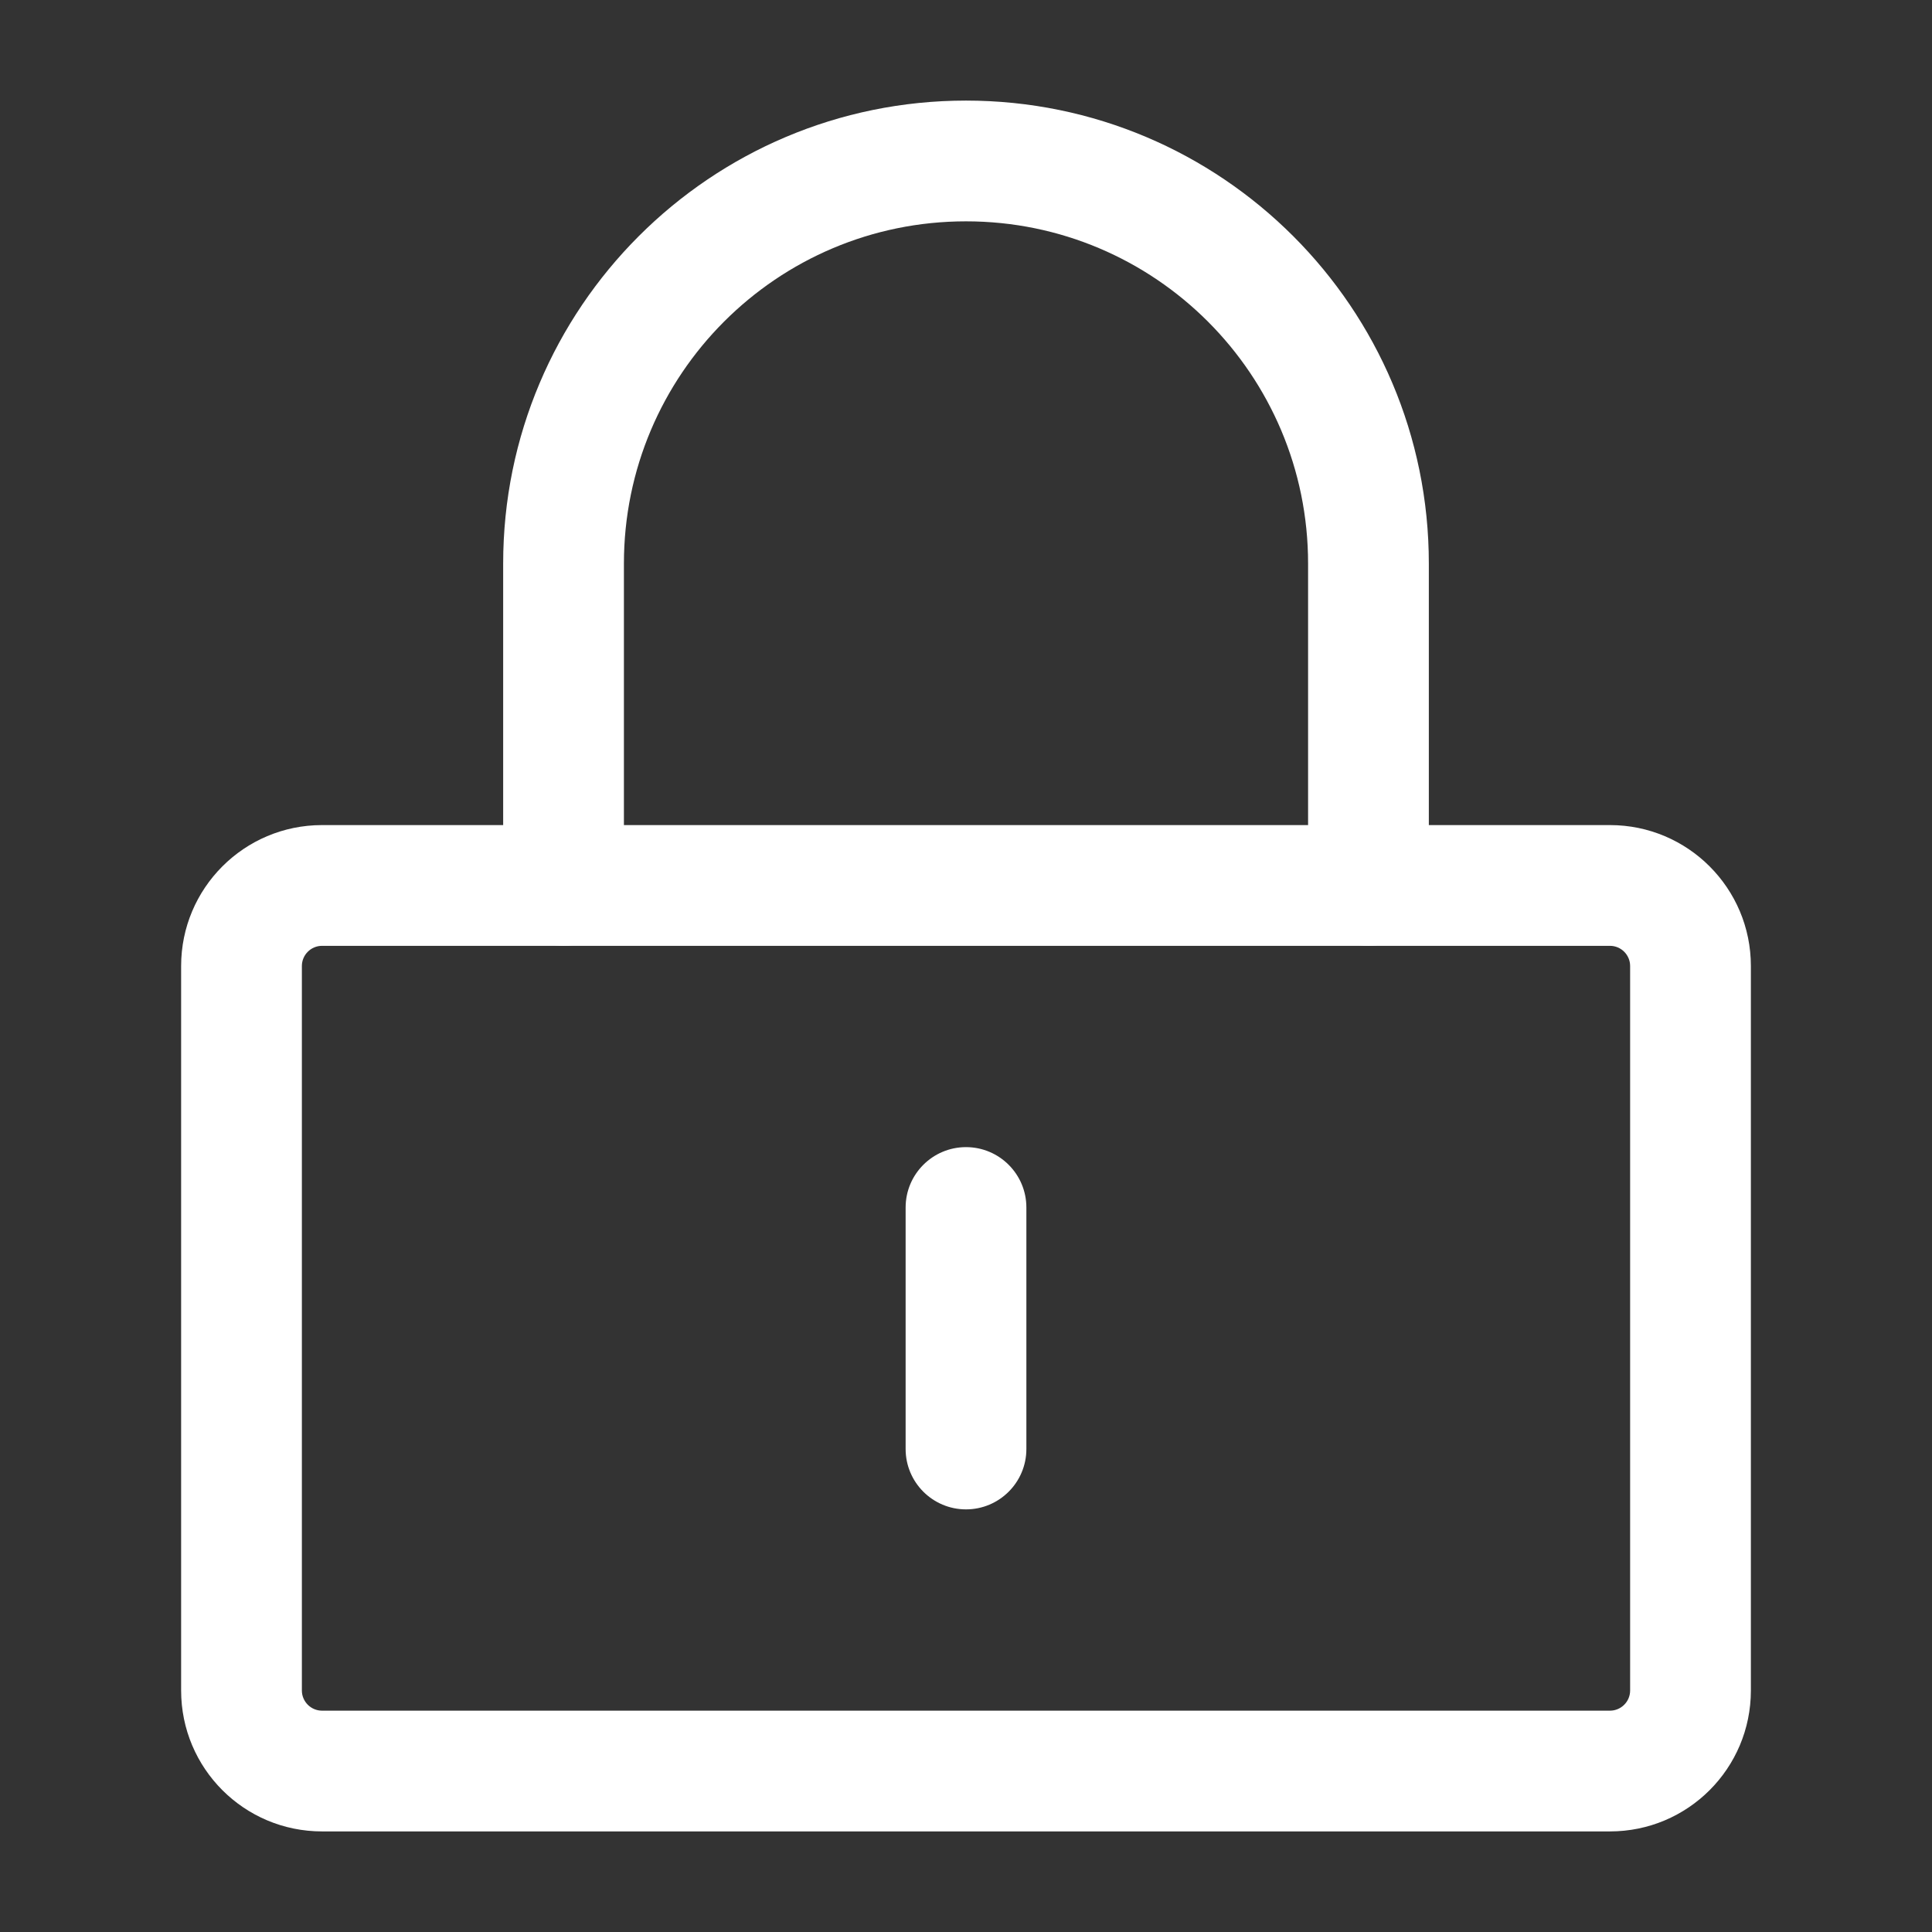 <svg xmlns="http://www.w3.org/2000/svg" width="16" height="16" viewBox="0 0 16 16" fill="none">
    <rect x="0" y="0" width="16" height="16" fill="#333333" stroke="none"/>
    <path fill-rule="evenodd" clip-rule="evenodd" d="M2.667 7.833C2.575 7.833 2.5 7.908 2.5 8V14C2.5 14.092 2.575 14.167 2.667 14.167H13.333C13.425 14.167 13.5 14.092 13.5 14V8C13.5 7.908 13.425 7.833 13.333 7.833H2.667ZM1.5 8C1.5 7.356 2.022 6.833 2.667 6.833H13.333C13.978 6.833 14.5 7.356 14.5 8V14C14.5 14.645 13.978 15.167 13.333 15.167H2.667C2.022 15.167 1.5 14.645 1.5 14V8Z" fill="white"/>
    <path fill-rule="evenodd" clip-rule="evenodd" d="M8 1.833C6.435 1.833 5.167 3.102 5.167 4.667V7.333C5.167 7.61 4.943 7.833 4.667 7.833C4.391 7.833 4.167 7.61 4.167 7.333V4.667C4.167 2.55 5.883 0.833 8 0.833C10.117 0.833 11.833 2.55 11.833 4.667V7.333C11.833 7.61 11.61 7.833 11.333 7.833C11.057 7.833 10.833 7.61 10.833 7.333V4.667C10.833 3.102 9.565 1.833 8 1.833Z" fill="white"/>
    <path fill-rule="evenodd" clip-rule="evenodd" d="M8 9.5C8.276 9.5 8.5 9.724 8.5 10V12C8.5 12.276 8.276 12.5 8 12.5C7.724 12.5 7.5 12.276 7.5 12V10C7.5 9.724 7.724 9.5 8 9.5Z" fill="white"/>
</svg>